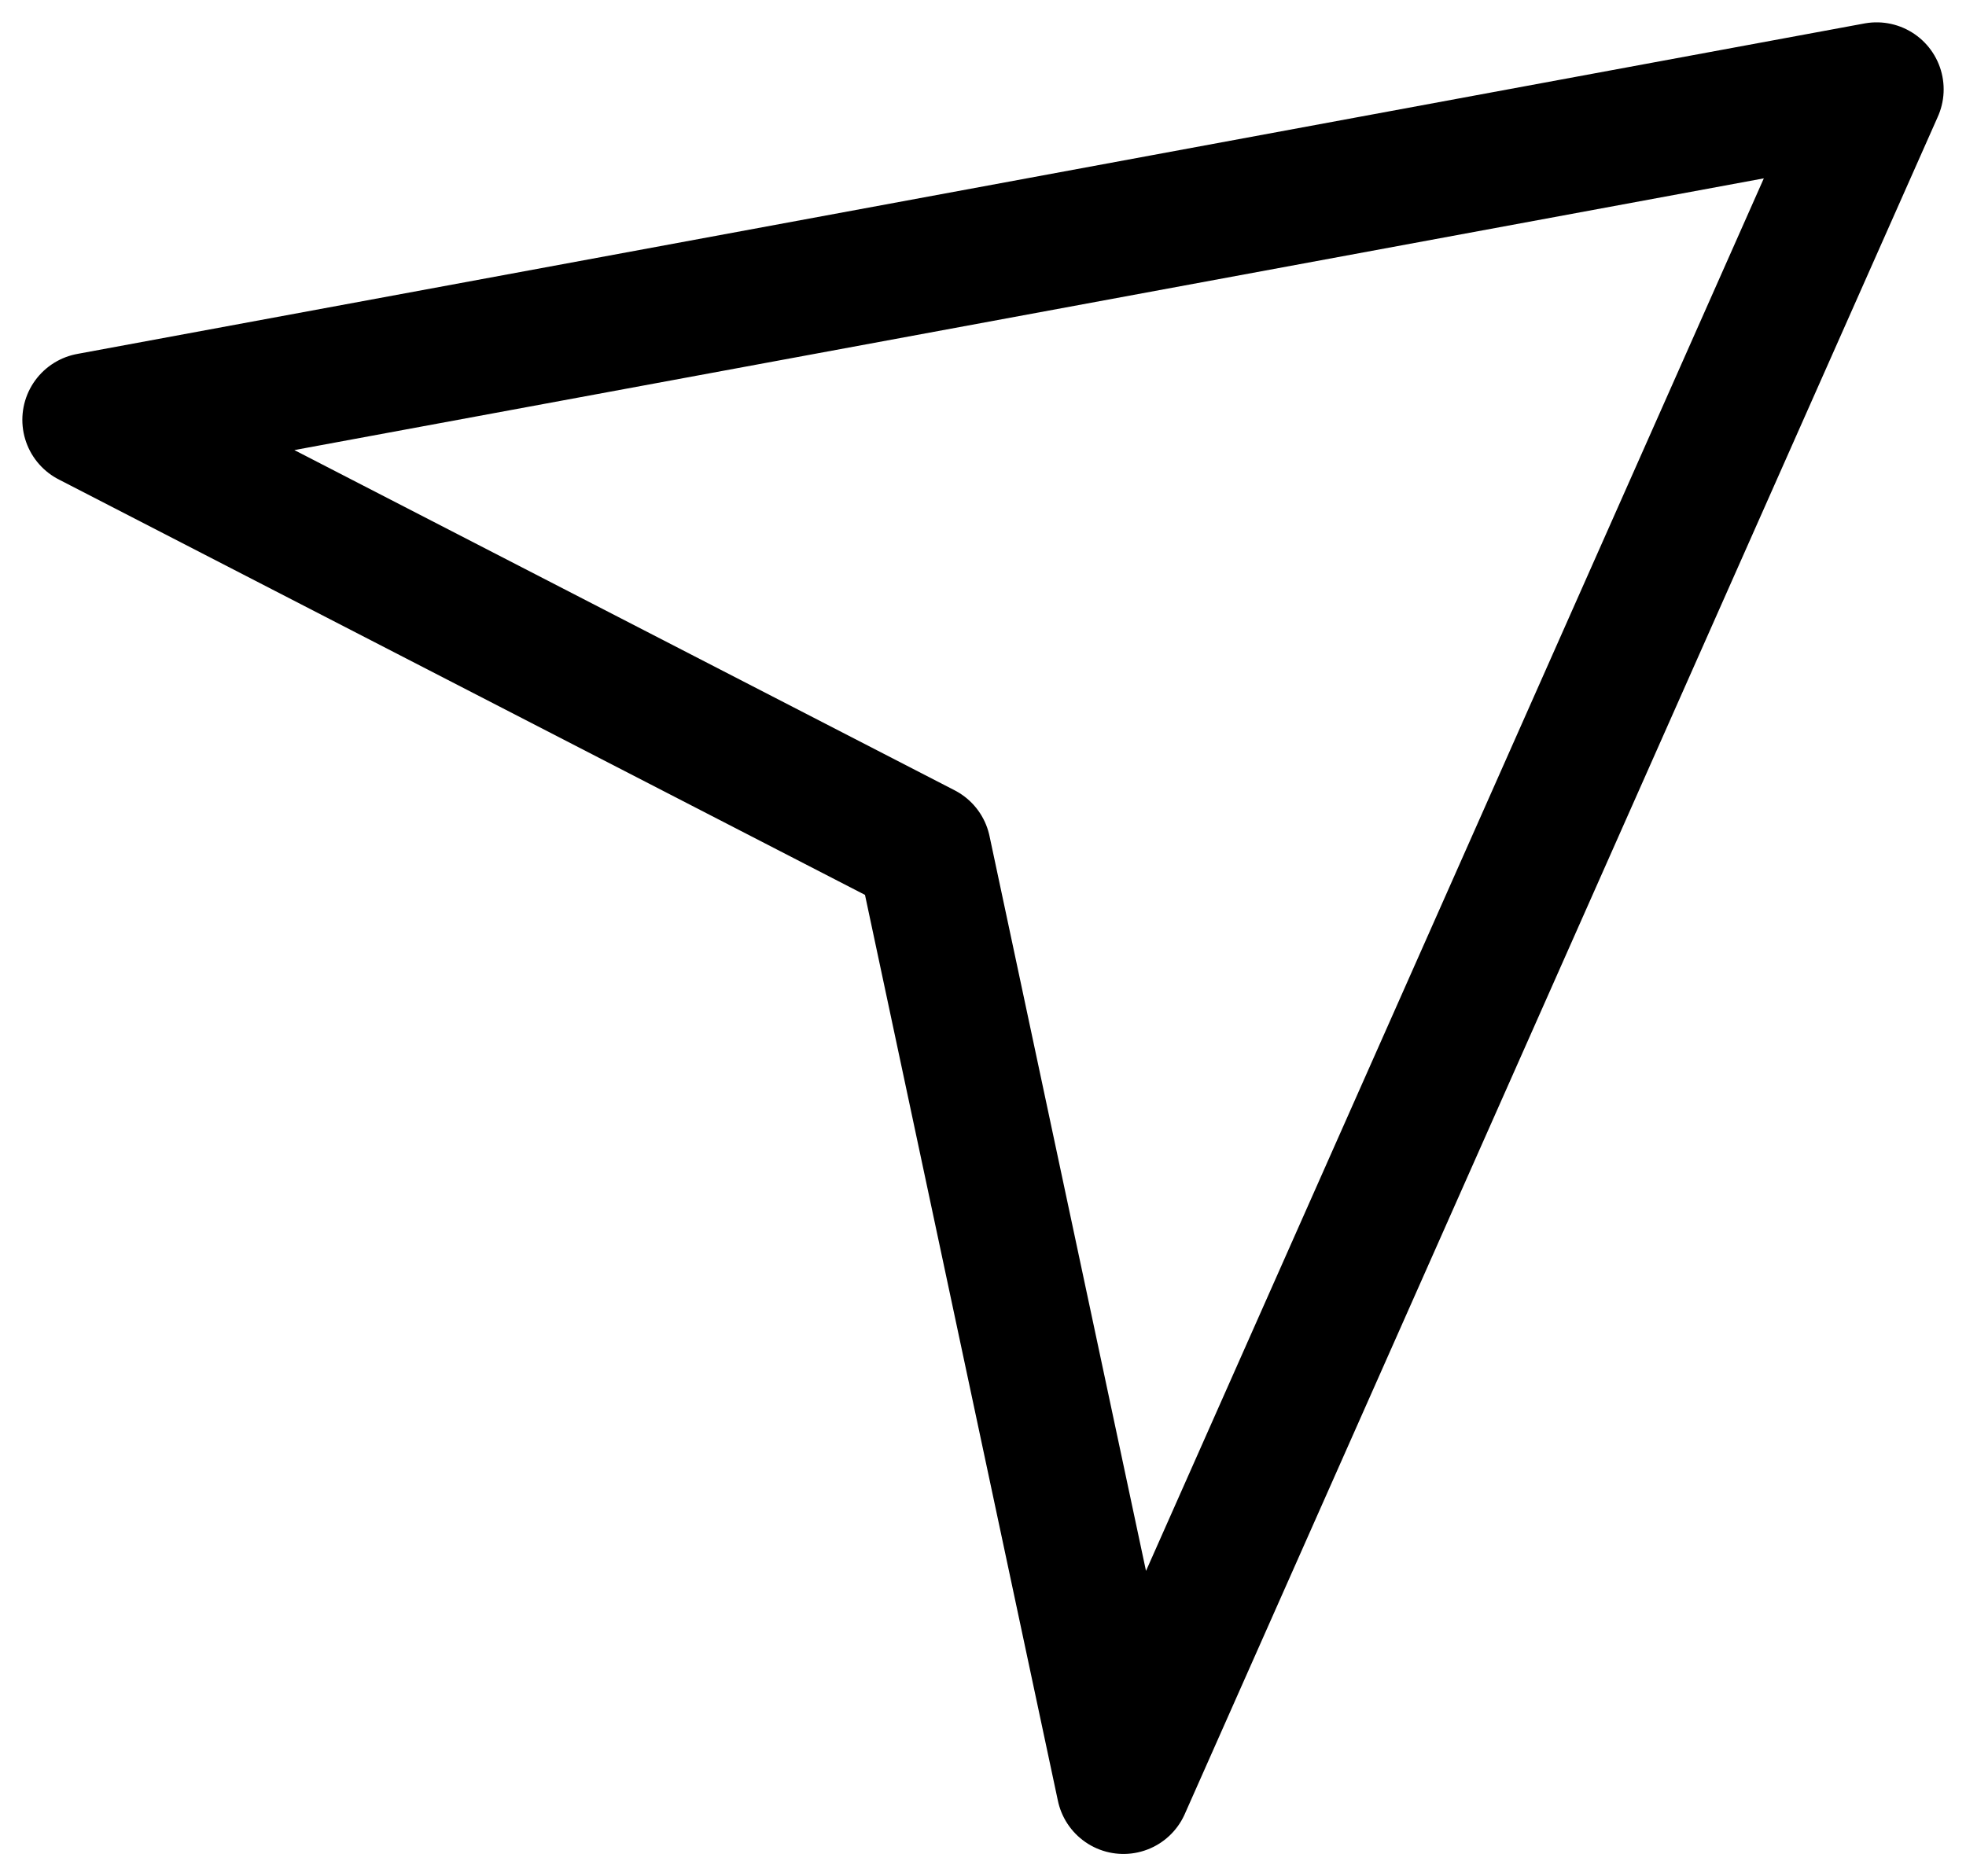 <?xml version="1.0" encoding="UTF-8"?> <svg xmlns="http://www.w3.org/2000/svg" width="22" height="21" viewBox="0 0 22 21" fill="none"> <path d="M21 1L1 4.699L10.339 9.512L12.572 20L21 1Z" stroke="black" stroke-width="1.5" stroke-linejoin="round"></path> </svg> 
